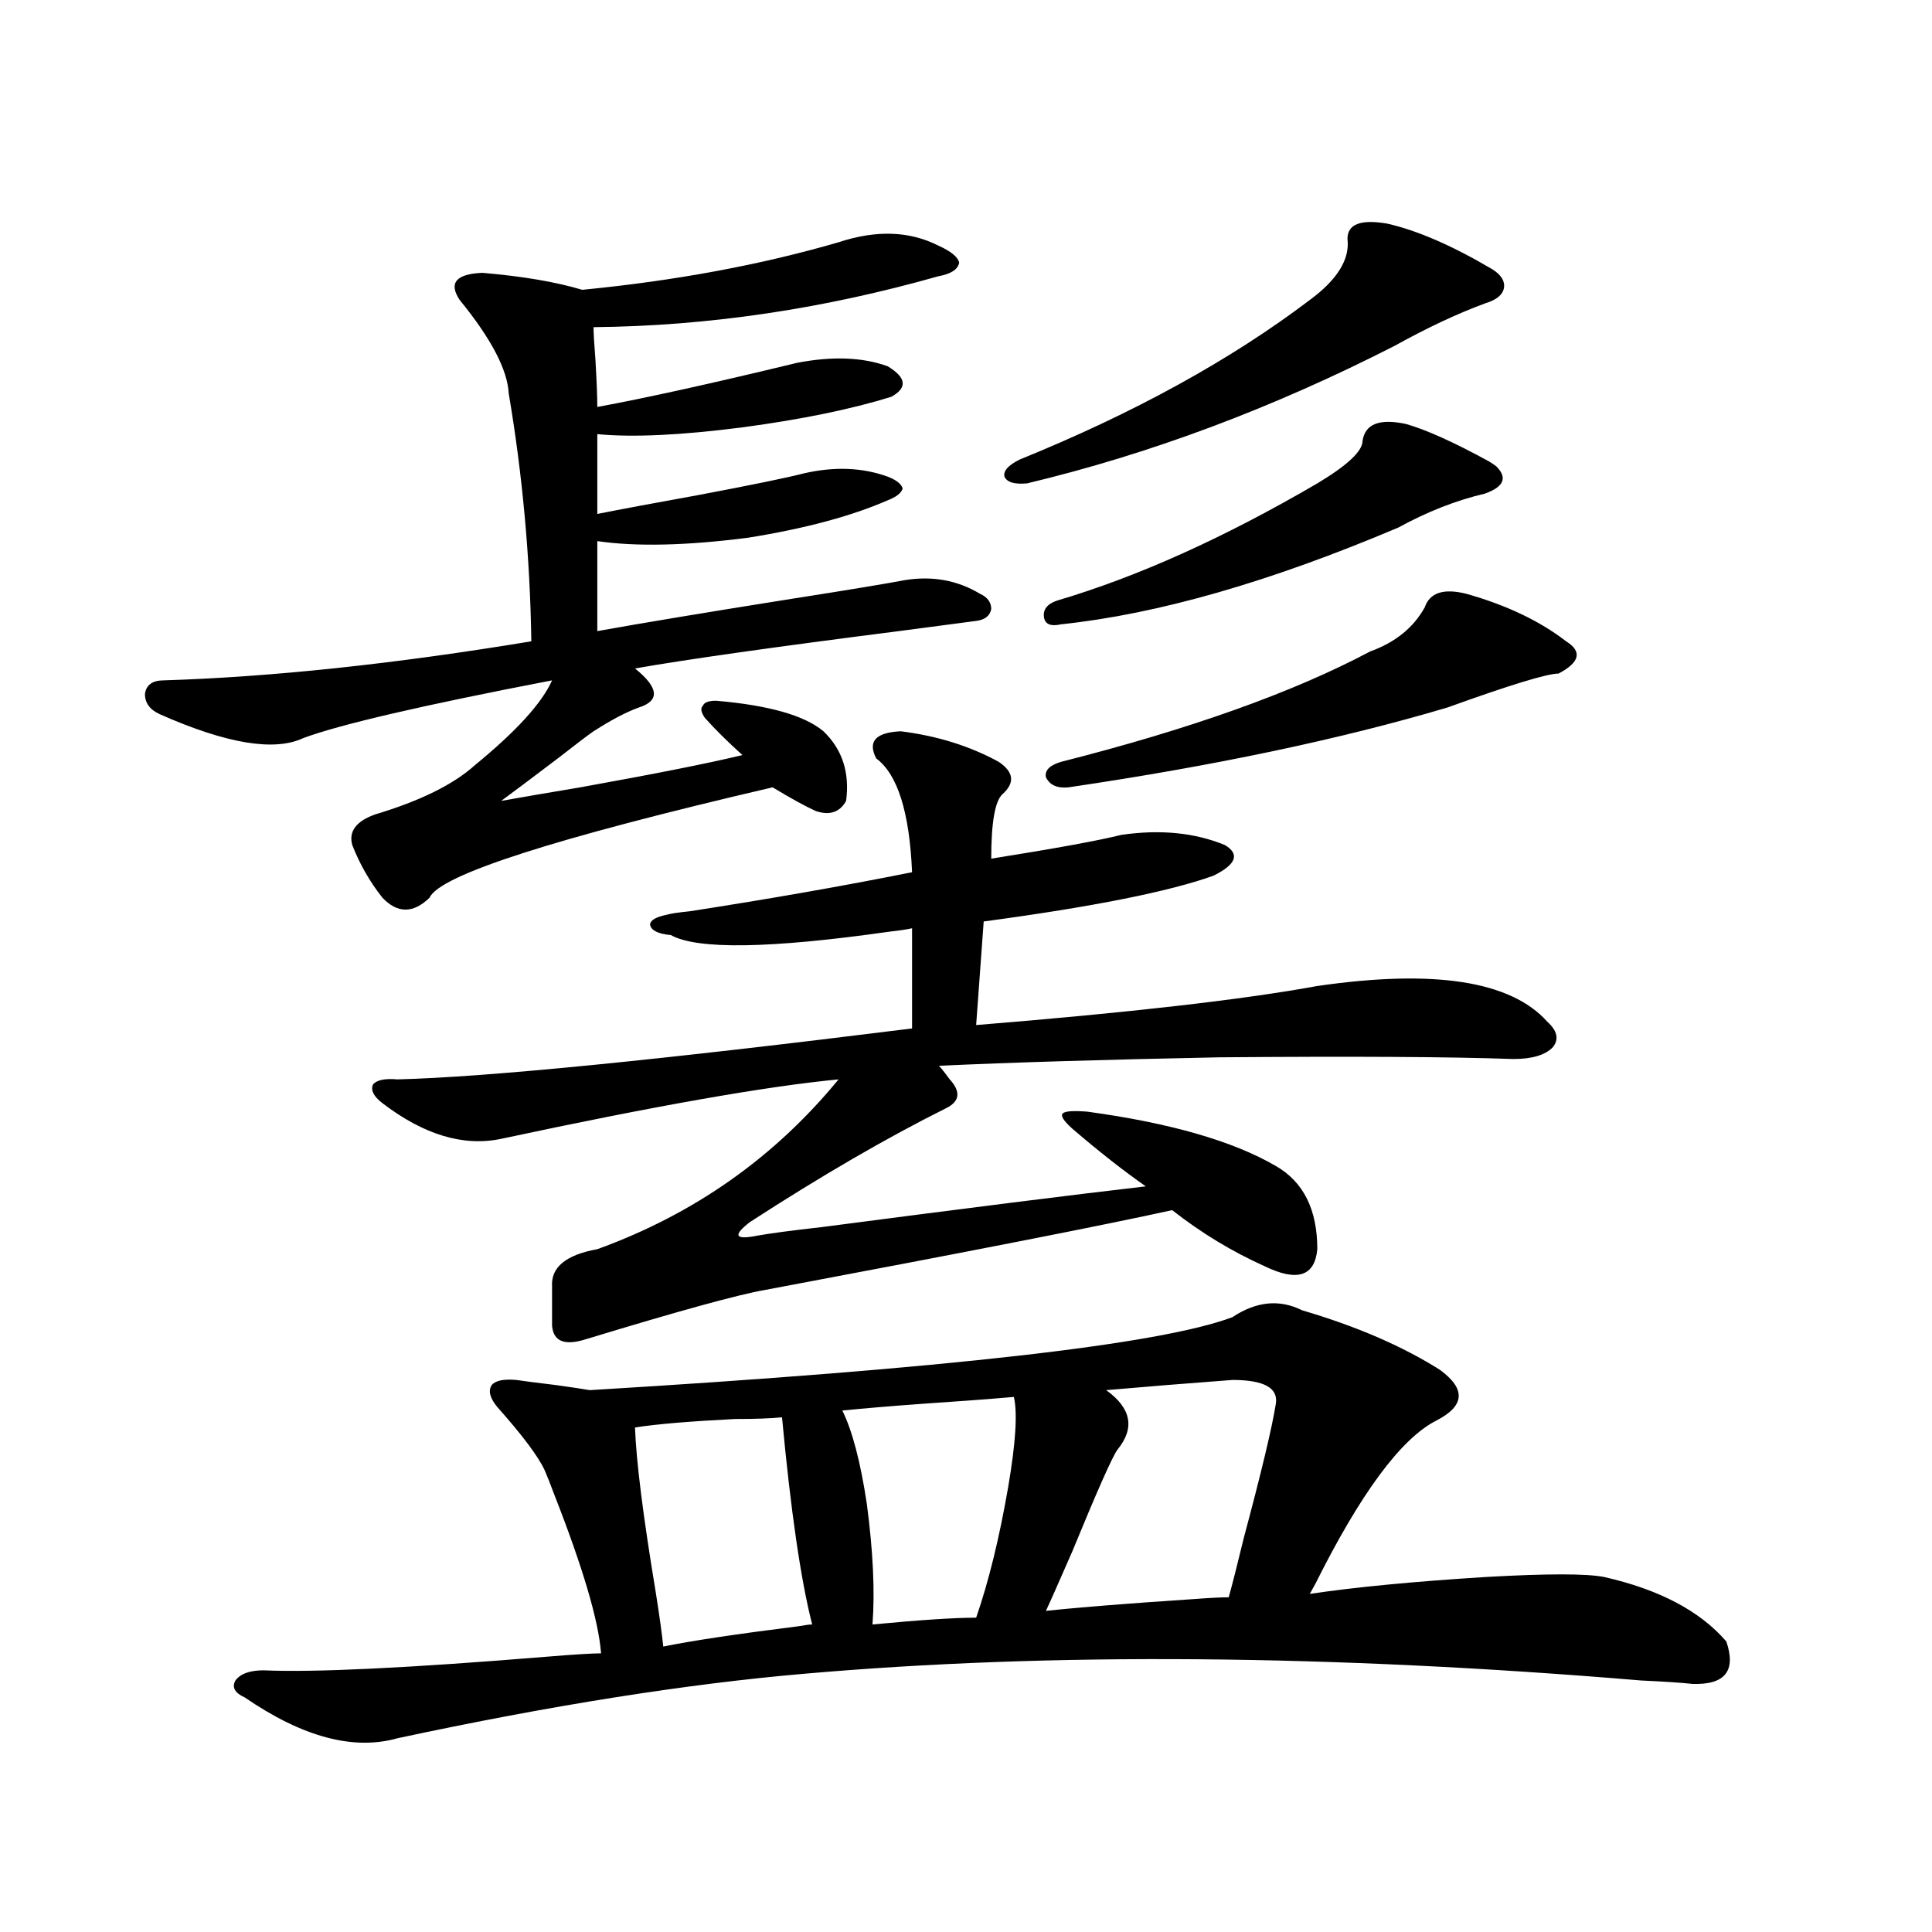 <?xml version="1.0" encoding="utf-8"?>
<!-- Generator: Adobe Illustrator 16.0.0, SVG Export Plug-In . SVG Version: 6.00 Build 0)  -->
<!DOCTYPE svg PUBLIC "-//W3C//DTD SVG 1.1//EN" "http://www.w3.org/Graphics/SVG/1.1/DTD/svg11.dtd">
<svg version="1.1" id="图层_1" xmlns="http://www.w3.org/2000/svg" xmlns:xlink="http://www.w3.org/1999/xlink" x="0px" y="0px"
	 width="1000px" height="1000px" viewBox="0 0 1000 1000" enable-background="new 0 0 1000 1000" xml:space="preserve">
<path d="M437.94,414.555c-3.262,5.864-8.46,7.622-15.609,5.273c-5.213-2.334-12.683-6.44-22.438-12.305
	c-113.168,26.367-172.358,45.415-177.557,57.129c-8.46,8.213-16.585,8.213-24.39,0c-6.509-8.198-11.707-17.275-15.609-27.246
	c-1.951-7.031,1.951-12.305,11.707-15.82c23.414-7.031,40.64-15.518,51.706-25.488c21.463-17.578,34.786-32.217,39.999-43.945
	c-66.995,12.896-109.921,22.852-128.777,29.883c-14.969,7.031-39.679,2.939-74.145-12.305c-5.213-2.334-7.805-5.85-7.805-10.547
	c0.641-4.683,3.902-7.031,9.756-7.031c55.929-1.758,119.342-8.486,190.239-20.215c-0.655-43.354-4.558-86.133-11.707-128.32
	c-0.655-12.305-9.115-28.413-25.365-48.34c-5.854-8.789-1.951-13.472,11.707-14.063c20.808,1.758,38.048,4.697,51.706,8.789
	c48.124-4.683,92.346-12.881,132.68-24.609c19.512-6.44,36.737-5.85,51.706,1.758c6.494,2.939,10.076,5.864,10.731,8.789
	c-0.655,3.516-4.237,5.864-10.731,7.031c-59.846,17.002-119.356,25.791-178.532,26.367c0,2.939,0.32,8.501,0.976,16.699
	c0.641,11.138,0.976,19.336,0.976,24.609c25.365-4.683,59.831-12.305,103.412-22.852c18.201-3.516,33.811-2.925,46.828,1.758
	c9.756,5.864,10.396,11.138,1.951,15.82c-20.822,6.455-46.508,11.729-77.071,15.82c-31.874,4.106-56.919,5.273-75.12,3.516v41.309
	c11.707-2.334,28.933-5.562,51.706-9.668c27.957-5.273,46.493-9.077,55.608-11.426c15.609-3.516,29.908-2.925,42.926,1.758
	c4.543,1.758,7.149,3.818,7.805,6.152c-0.655,2.349-3.262,4.395-7.805,6.152c-18.871,8.213-42.926,14.653-72.193,19.336
	c-31.874,4.106-57.895,4.697-78.047,1.758v46.582c22.759-4.092,56.249-9.668,100.485-16.699c29.908-4.683,49.42-7.91,58.535-9.668
	c14.299-2.334,27.316,0,39.023,7.031c3.902,1.758,5.854,4.395,5.854,7.91c-0.655,3.516-3.262,5.576-7.805,6.152
	c-9.115,1.182-22.438,2.939-39.999,5.273c-64.389,8.213-109.921,14.653-136.582,19.336c12.348,9.971,13.003,16.699,1.951,20.215
	c-6.509,2.349-14.313,6.455-23.414,12.305c-2.606,1.758-8.78,6.455-18.536,14.063c-12.362,9.38-22.118,16.699-29.268,21.973
	c9.756-1.758,23.414-4.092,40.975-7.031c39.023-7.031,66.98-12.593,83.9-16.699c-7.805-7.031-14.313-13.472-19.512-19.336
	c-1.951-2.925-2.286-4.971-0.976-6.152c0.641-1.758,2.927-2.637,6.829-2.637c27.316,2.349,45.853,7.622,55.608,15.82
	C435.989,387.899,439.892,399.916,437.94,414.555z M637.936,681.742c12.348-8.198,24.39-9.365,36.097-3.516
	c27.957,8.213,51.706,18.457,71.218,30.762c13.658,9.971,13.003,18.76-1.951,26.367c-18.216,9.38-39.023,37.505-62.438,84.375
	c-1.311,2.349-2.286,4.106-2.927,5.273c23.414-3.516,53.978-6.44,91.705-8.789c31.219-1.758,51.371-1.758,60.486,0
	c28.612,6.455,49.755,17.578,63.413,33.398c5.198,15.23-0.655,22.55-17.561,21.973c-5.213-0.59-13.993-1.181-26.341-1.758
	c-161.307-13.485-305.693-14.652-433.16-3.516c-61.142,5.273-131.384,16.397-210.727,33.398
	c-22.773,6.441-49.114-0.59-79.022-21.094c-5.213-2.348-6.829-5.273-4.878-8.789c2.592-3.516,7.47-5.273,14.634-5.273
	c26.006,1.168,74.785-1.181,146.338-7.031c14.299-1.181,23.734-1.758,28.292-1.758c-1.311-17.001-9.436-44.521-24.39-82.617
	c-1.951-5.273-3.582-9.365-4.878-12.305c-3.262-7.031-11.387-17.866-24.39-32.52c-3.902-4.683-4.878-8.486-2.927-11.426
	c1.951-2.334,6.174-3.213,12.683-2.637c3.902,0.591,10.731,1.47,20.487,2.637c8.445,1.182,14.299,2.061,17.561,2.637
	C489.967,708.412,600.863,695.805,637.936,681.742z M516.963,394.34c7.805,5.273,8.445,10.85,1.951,16.699
	c-3.902,3.516-5.854,14.653-5.854,33.398c33.17-5.273,55.608-9.365,67.315-12.305c20.152-2.925,38.048-1.167,53.657,5.273
	c7.805,4.697,5.854,9.971-5.854,15.82c-22.773,8.213-62.438,16.123-119.021,23.73l-3.902,53.613
	c79.343-6.44,138.198-13.184,176.581-20.215c60.486-8.789,100.15-2.637,119.021,18.457c5.198,4.697,6.174,9.092,2.927,13.184
	c-3.902,4.106-10.731,6.152-20.487,6.152c-32.529-1.167-83.26-1.455-152.191-0.879c-59.19,1.182-107.649,2.637-145.362,4.395
	c0-0.576,1.951,1.758,5.854,7.031c5.854,6.455,5.198,11.426-1.951,14.941c-30.578,15.244-64.389,34.868-101.461,58.887
	c-4.558,3.516-6.509,5.864-5.854,7.031c0.641,1.182,3.902,1.182,9.756,0c6.494-1.167,17.561-2.637,33.17-4.395
	c76.096-9.956,132.024-16.987,167.801-21.094c-11.707-8.198-24.39-18.154-38.048-29.883c-4.558-4.092-6.188-6.729-4.878-7.91
	c1.296-1.167,5.519-1.455,12.683-0.879c42.926,5.864,75.44,15.244,97.559,28.125c14.299,8.213,21.463,22.563,21.463,43.066
	c-1.311,14.063-10.411,17.002-27.316,8.789c-16.92-7.607-32.85-17.275-47.804-29.004c-34.48,7.622-104.723,21.396-210.727,41.309
	c-13.658,2.349-44.557,10.85-92.681,25.488c-11.066,3.516-16.92,1.182-17.561-7.031v-20.215
	c-0.655-9.956,7.149-16.396,23.414-19.336c50.075-18.154,91.705-47.461,124.875-87.891c-37.072,3.516-95.287,13.774-174.63,30.762
	c-19.512,4.106-39.999-2.046-61.462-18.457c-4.558-3.516-6.188-6.729-4.878-9.668c1.951-2.334,6.174-3.213,12.683-2.637
	c46.173-1.167,134.951-9.956,266.335-26.367v-51.855c-2.606,0.591-6.509,1.182-11.707,1.758c-61.797,8.789-99.51,9.38-113.168,1.758
	c-6.509-0.576-10.091-2.334-10.731-5.273c0-2.334,2.927-4.092,8.78-5.273c1.951-0.576,5.854-1.167,11.707-1.758
	c41.615-6.44,79.998-13.184,115.119-20.215c-1.311-31.05-7.484-50.674-18.536-58.887c-4.558-8.789-0.335-13.472,12.683-14.063
	C485.089,380.868,501.994,386.142,516.963,394.34z M404.771,733.598c-5.854,0.591-13.993,0.879-24.39,0.879
	c-23.414,1.182-40.654,2.637-51.706,4.395c0.641,17.578,4.223,46.006,10.731,85.254c1.951,12.305,3.247,21.671,3.902,28.125
	c14.299-2.938,37.713-6.454,70.242-10.547c3.247-0.59,5.519-0.879,6.829-0.879C414.526,817.973,409.313,782.24,404.771,733.598z
	 M524.768,723.051c-13.658,1.182-29.268,2.349-46.828,3.516c-16.265,1.182-30.243,2.349-41.95,3.516
	c5.198,10.547,9.421,26.67,12.683,48.34c3.247,24.609,4.223,45.415,2.927,62.402c24.71-2.348,42.591-3.516,53.657-3.516
	c6.494-18.745,12.027-41.309,16.585-67.676C525.743,746.781,526.719,731.264,524.768,723.051z M717.934,115.727
	c15.609,3.516,33.811,11.426,54.633,23.73c4.543,2.939,6.494,6.152,5.854,9.668c-0.655,3.516-3.902,6.152-9.756,7.91
	c-14.313,5.273-29.923,12.607-46.828,21.973c-63.093,32.231-126.506,55.962-190.239,71.191c-6.509,0.591-10.411-0.576-11.707-3.516
	c-0.655-2.925,1.951-5.85,7.805-8.789c59.176-24.019,109.266-51.553,150.24-82.617c14.299-10.547,20.808-21.094,19.512-31.641
	C697.446,116.029,704.275,113.393,717.934,115.727z M727.689,219.438c10.396,2.939,24.71,9.38,42.926,19.336
	c1.951,1.182,3.247,2.061,3.902,2.637c5.854,5.864,3.902,10.547-5.854,14.063c-14.969,3.516-29.923,9.38-44.877,17.578
	c-66.34,28.125-124.555,44.824-174.63,50.098c-5.213,1.182-8.14,0-8.78-3.516c-0.655-4.092,1.616-7.031,6.829-8.789
	c41.615-12.305,86.492-32.52,134.631-60.645c15.609-9.365,23.414-16.699,23.414-21.973
	C706.547,219.438,714.031,216.513,727.689,219.438z M758.908,307.328c20.808,5.864,38.048,14.063,51.706,24.609
	c8.445,5.273,7.149,10.85-3.902,16.699c-5.854,0-25.045,5.864-57.56,17.578C693.864,382.626,628.5,396.4,553.06,407.523
	c-5.854,0.591-9.756-1.167-11.707-5.273c-0.655-3.516,1.951-6.152,7.805-7.91c66.98-16.987,120.317-36.035,159.996-57.129
	c13.003-4.683,22.438-12.305,28.292-22.852C740.037,306.752,747.201,304.403,758.908,307.328z M660.374,726.566
	c1.296-8.198-6.188-12.305-22.438-12.305c-23.414,1.758-45.212,3.516-65.364,5.273c13.003,9.38,14.954,19.639,5.854,30.762
	c-2.606,3.516-10.411,21.094-23.414,52.734c-7.164,16.411-11.707,26.656-13.658,30.762c16.25-1.758,41.95-3.817,77.071-6.152
	c7.805-0.59,13.658-0.879,17.561-0.879c1.951-7.031,4.543-17.275,7.805-30.762C652.89,762.025,658.423,738.871,660.374,726.566z"/>
</svg>
